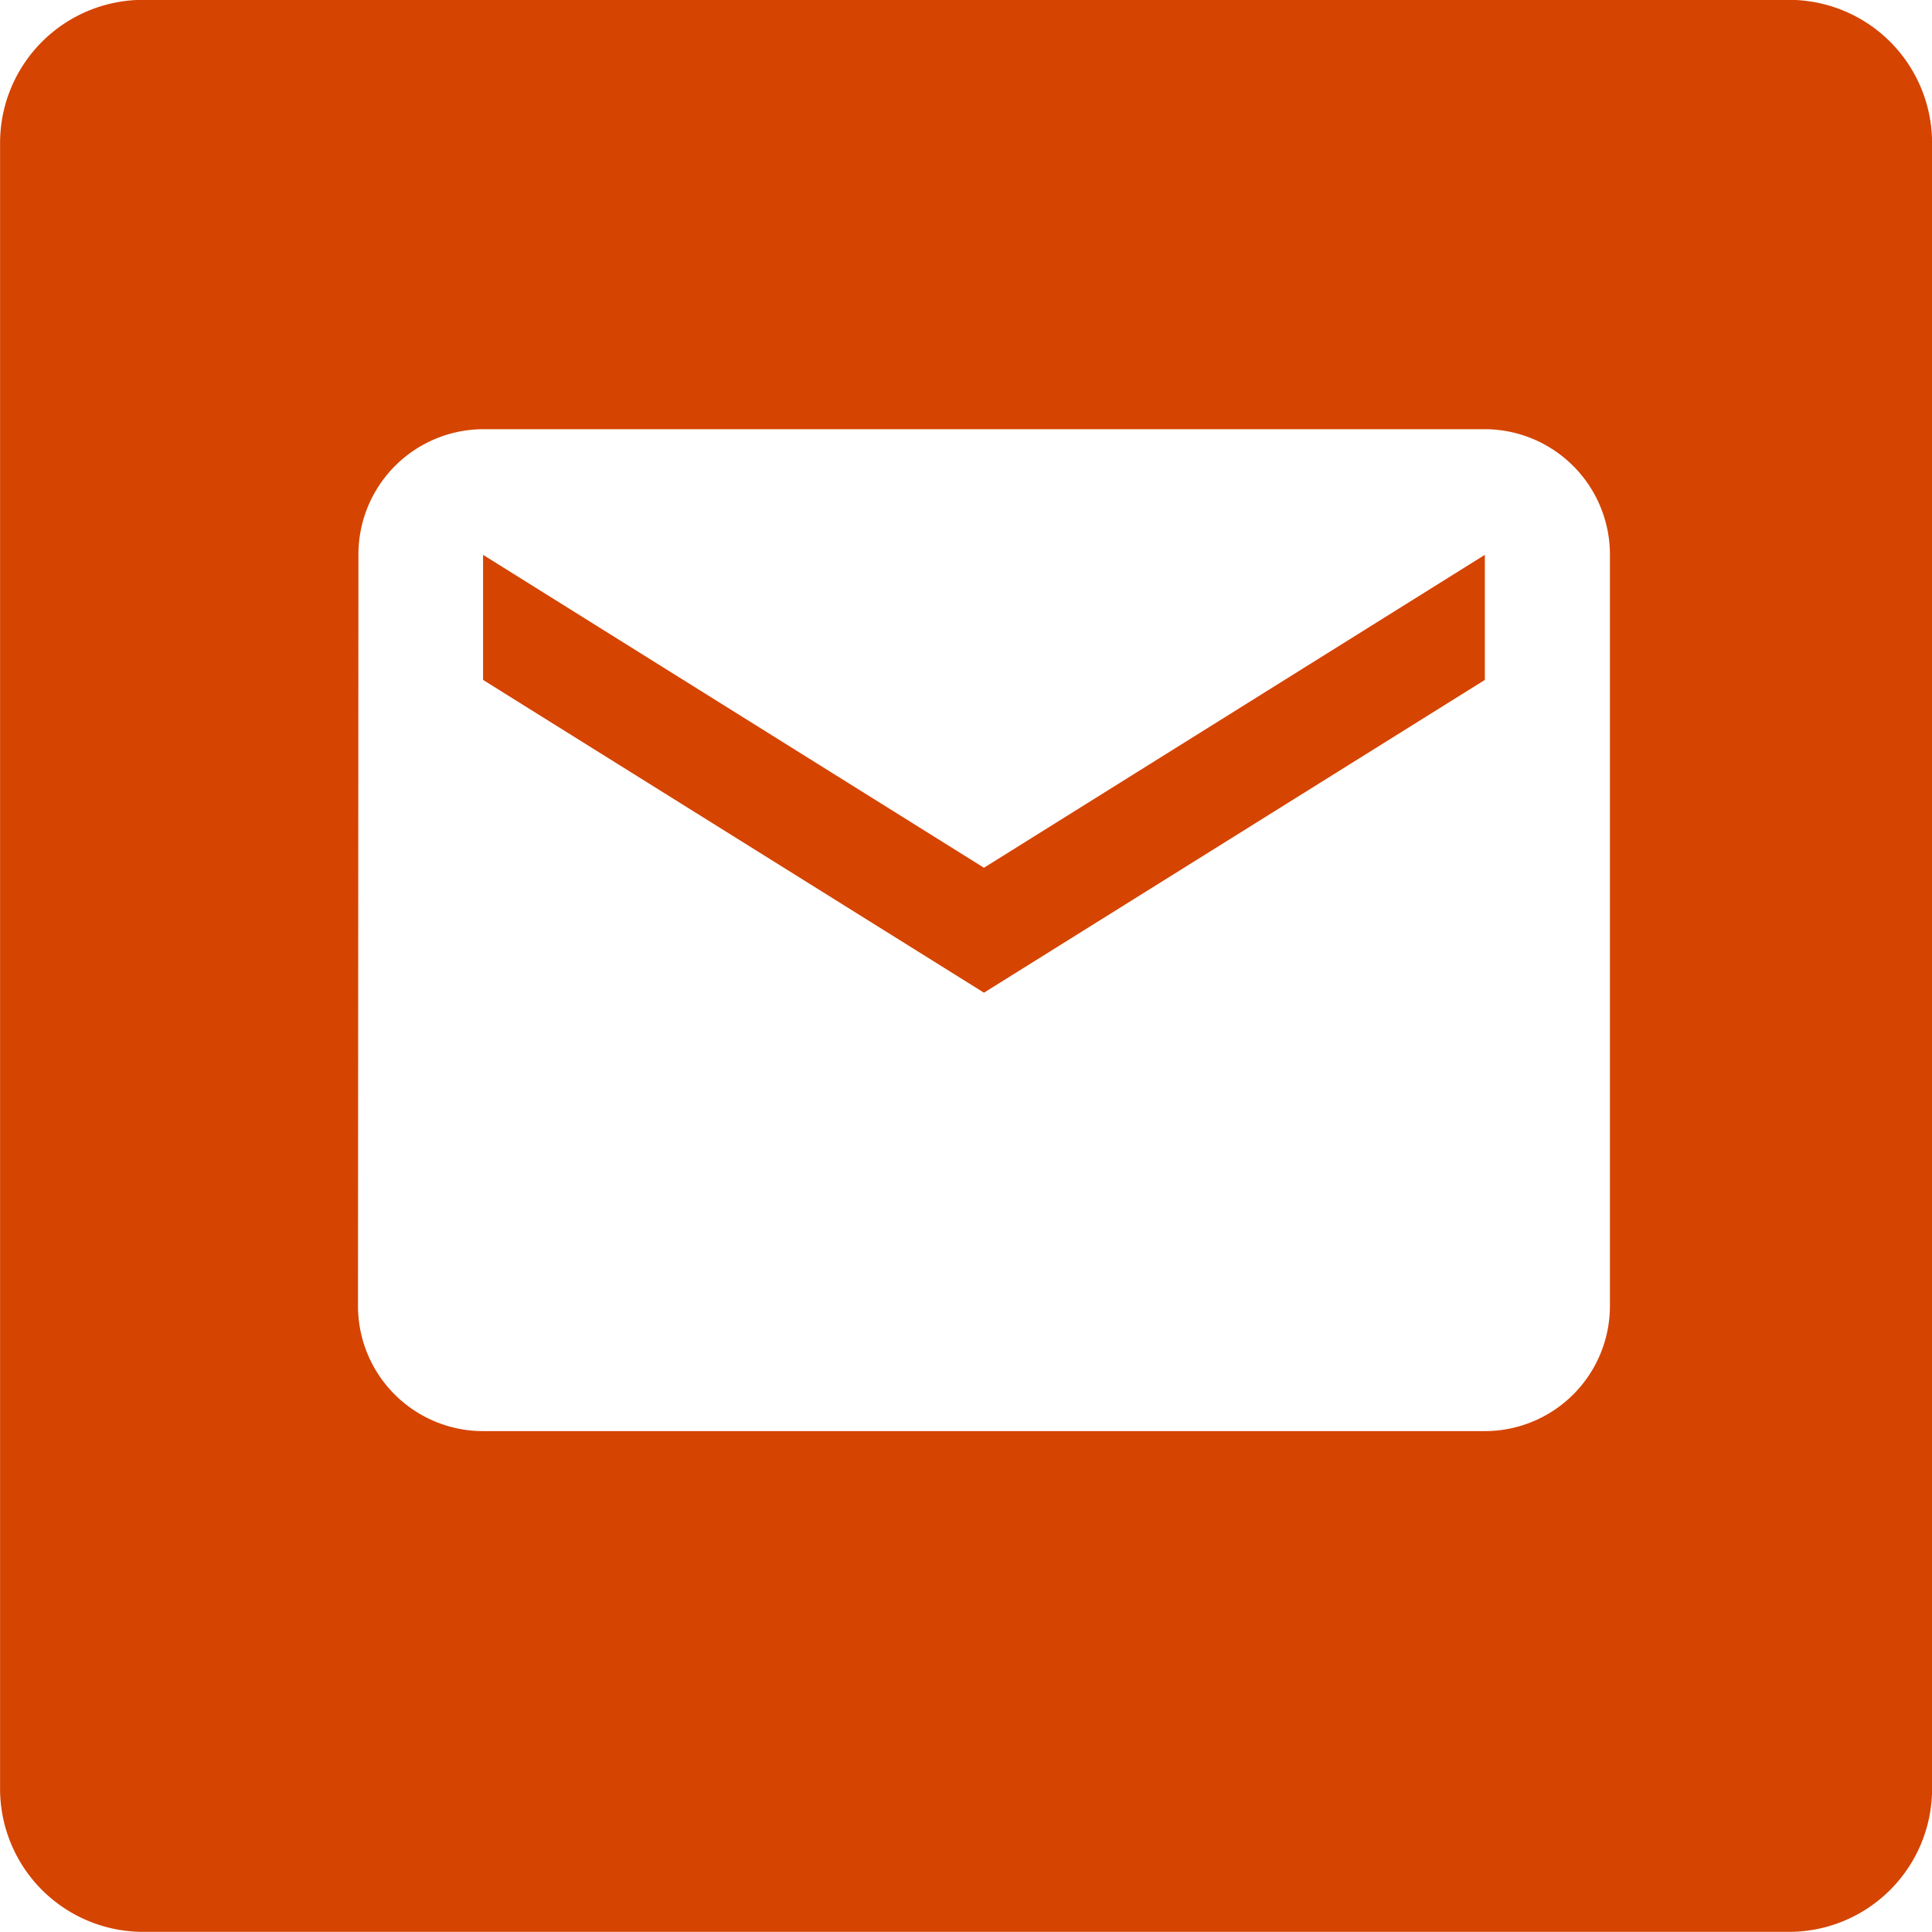 <svg xmlns="http://www.w3.org/2000/svg" width="27" height="27" viewBox="0 0 27 27">
  <path id="Icon_email" data-name="Icon email" d="M-1096,22395h-23a2,2,0,0,1-2-2v-23a2,2,0,0,1,2-2h23a2,2,0,0,1,2,2v23A2,2,0,0,1-1096,22395Zm-18.25-21a1.75,1.75,0,0,0-1.742,1.754l-.006,10.5a1.749,1.749,0,0,0,1.748,1.748h14a1.749,1.749,0,0,0,1.748-1.748v-10.5a1.753,1.753,0,0,0-1.748-1.754Zm7,7.875v0l-7-4.371v-1.748l7,4.373,7-4.373v1.748l-7,4.371Z" transform="translate(1121.001 -22368.002)" fill="#d54400"/>
</svg>
